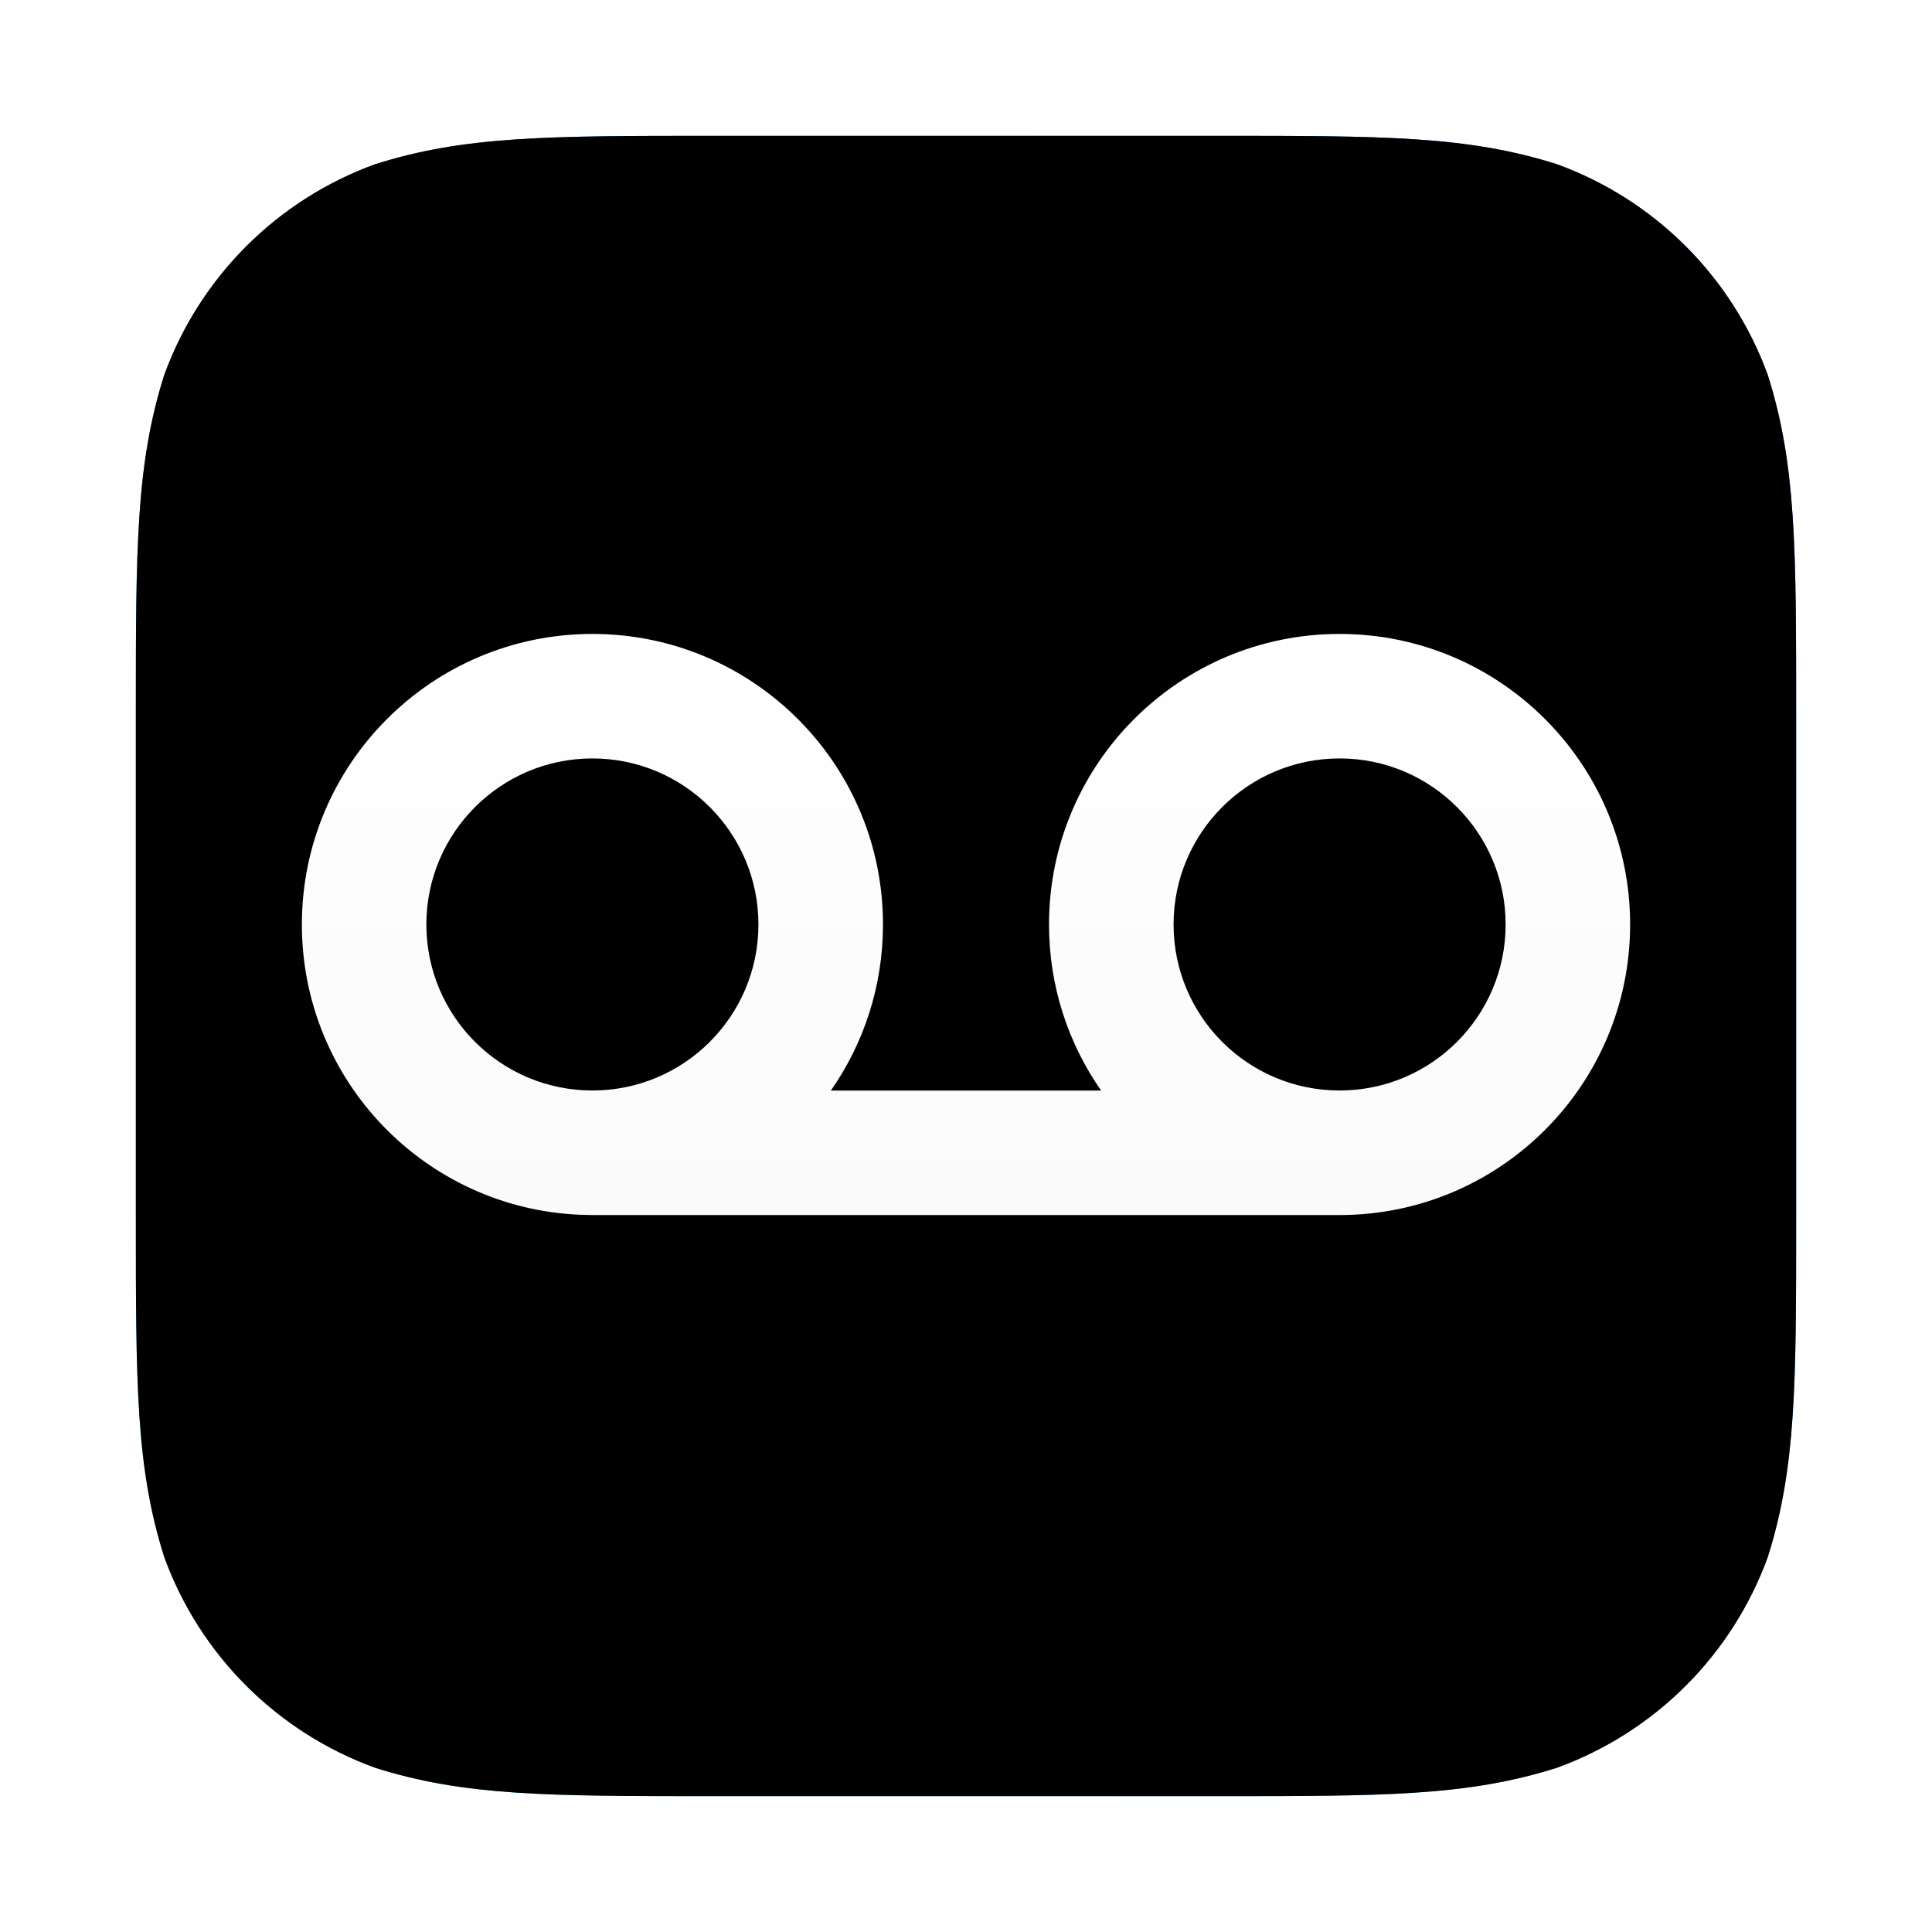 <svg xmlns="http://www.w3.org/2000/svg" xmlns:xlink="http://www.w3.org/1999/xlink" width="32" height="32" viewBox="0 0 32 32"><defs><linearGradient id="b" x1="0%" x2="100%" y1="100%" y2="0%"><stop offset="0%" stop-color="#34D9FD"/><stop offset="100%" stop-color="#1252EE"/></linearGradient><linearGradient id="f" x1="50%" x2="50%" y1="100%" y2="0%"><stop offset="0%" stop-color="#FAFAFA"/><stop offset="100%" stop-color="#FFF"/></linearGradient><filter id="c" width="103.6%" height="103.6%" x="-1.8%" y="-1.8%" filterUnits="objectBoundingBox"><feGaussianBlur in="SourceAlpha" result="shadowBlurInner1" stdDeviation=".5"/><feOffset in="shadowBlurInner1" result="shadowOffsetInner1"/><feComposite in="shadowOffsetInner1" in2="SourceAlpha" k2="-1" k3="1" operator="arithmetic" result="shadowInnerInner1"/><feColorMatrix in="shadowInnerInner1" values="0 0 0 0 0 0 0 0 0 0 0 0 0 0 0 0 0 0 0.1 0"/></filter><filter id="e" width="113.6%" height="131.2%" x="-6.8%" y="-15.6%" filterUnits="objectBoundingBox"><feOffset in="SourceAlpha" result="shadowOffsetOuter1"/><feGaussianBlur in="shadowOffsetOuter1" result="shadowBlurOuter1" stdDeviation=".5"/><feColorMatrix in="shadowBlurOuter1" values="0 0 0 0 0 0 0 0 0 0 0 0 0 0 0 0 0 0 0.3 0"/></filter><path id="a" d="M17.911,0 C20.672,0 22.052,0 23.537,0.47 C25.16,1.06 26.439,2.338 27.03,3.961 C27.5,5.447 27.5,6.825 27.5,9.588 L27.5,17.913 C27.5,20.674 27.5,22.054 27.03,23.54 C26.439,25.163 25.16,26.44 23.537,27.03 C22.052,27.5 20.674,27.5 17.911,27.5 L9.589,27.5 C6.828,27.5 5.448,27.5 3.963,27.03 C2.34,26.44 1.061,25.163 0.47,23.54 C0,22.054 0,20.676 0,17.913 L0,9.588 C0,6.827 0,5.447 0.47,3.961 C1.061,2.338 2.34,1.06 3.963,0.47 C5.448,0 6.826,0 9.589,0 L17.911,0 Z"/><path id="d" d="M7.348,17.87 C4.79,17.758 2.75,15.649 2.75,13.062 C2.75,10.405 4.905,8.25 7.562,8.25 C10.22,8.25 12.375,10.405 12.375,13.062 C12.375,14.085 12.056,15.034 11.512,15.813 L15.988,15.813 C15.444,15.034 15.125,14.085 15.125,13.062 C15.125,10.405 17.28,8.25 19.938,8.25 C22.595,8.25 24.75,10.405 24.75,13.062 C24.75,15.72 22.595,17.875 19.938,17.875 L7.562,17.875 Z M19.938,10.312 C18.419,10.312 17.188,11.544 17.188,13.062 C17.188,14.581 18.419,15.812 19.938,15.812 C21.456,15.812 22.688,14.581 22.688,13.062 C22.688,11.544 21.456,10.312 19.938,10.312 Z M7.562,10.312 C6.044,10.312 4.812,11.544 4.812,13.062 C4.812,14.581 6.044,15.812 7.562,15.812 C9.081,15.812 10.312,14.581 10.312,13.062 C10.312,11.544 9.081,10.312 7.562,10.312 Z"/></defs><g fill="none" fill-rule="evenodd" transform="translate(2.25 2.25)"><use xlink:href="#a" fill="url(#b)"/><use xlink:href="#a" fill="#000" filter="url(#c)"/><g fill-rule="nonzero"><use xlink:href="#d" fill="#000" filter="url(#e)"/><use xlink:href="#d" fill="url(#f)"/></g></g></svg>